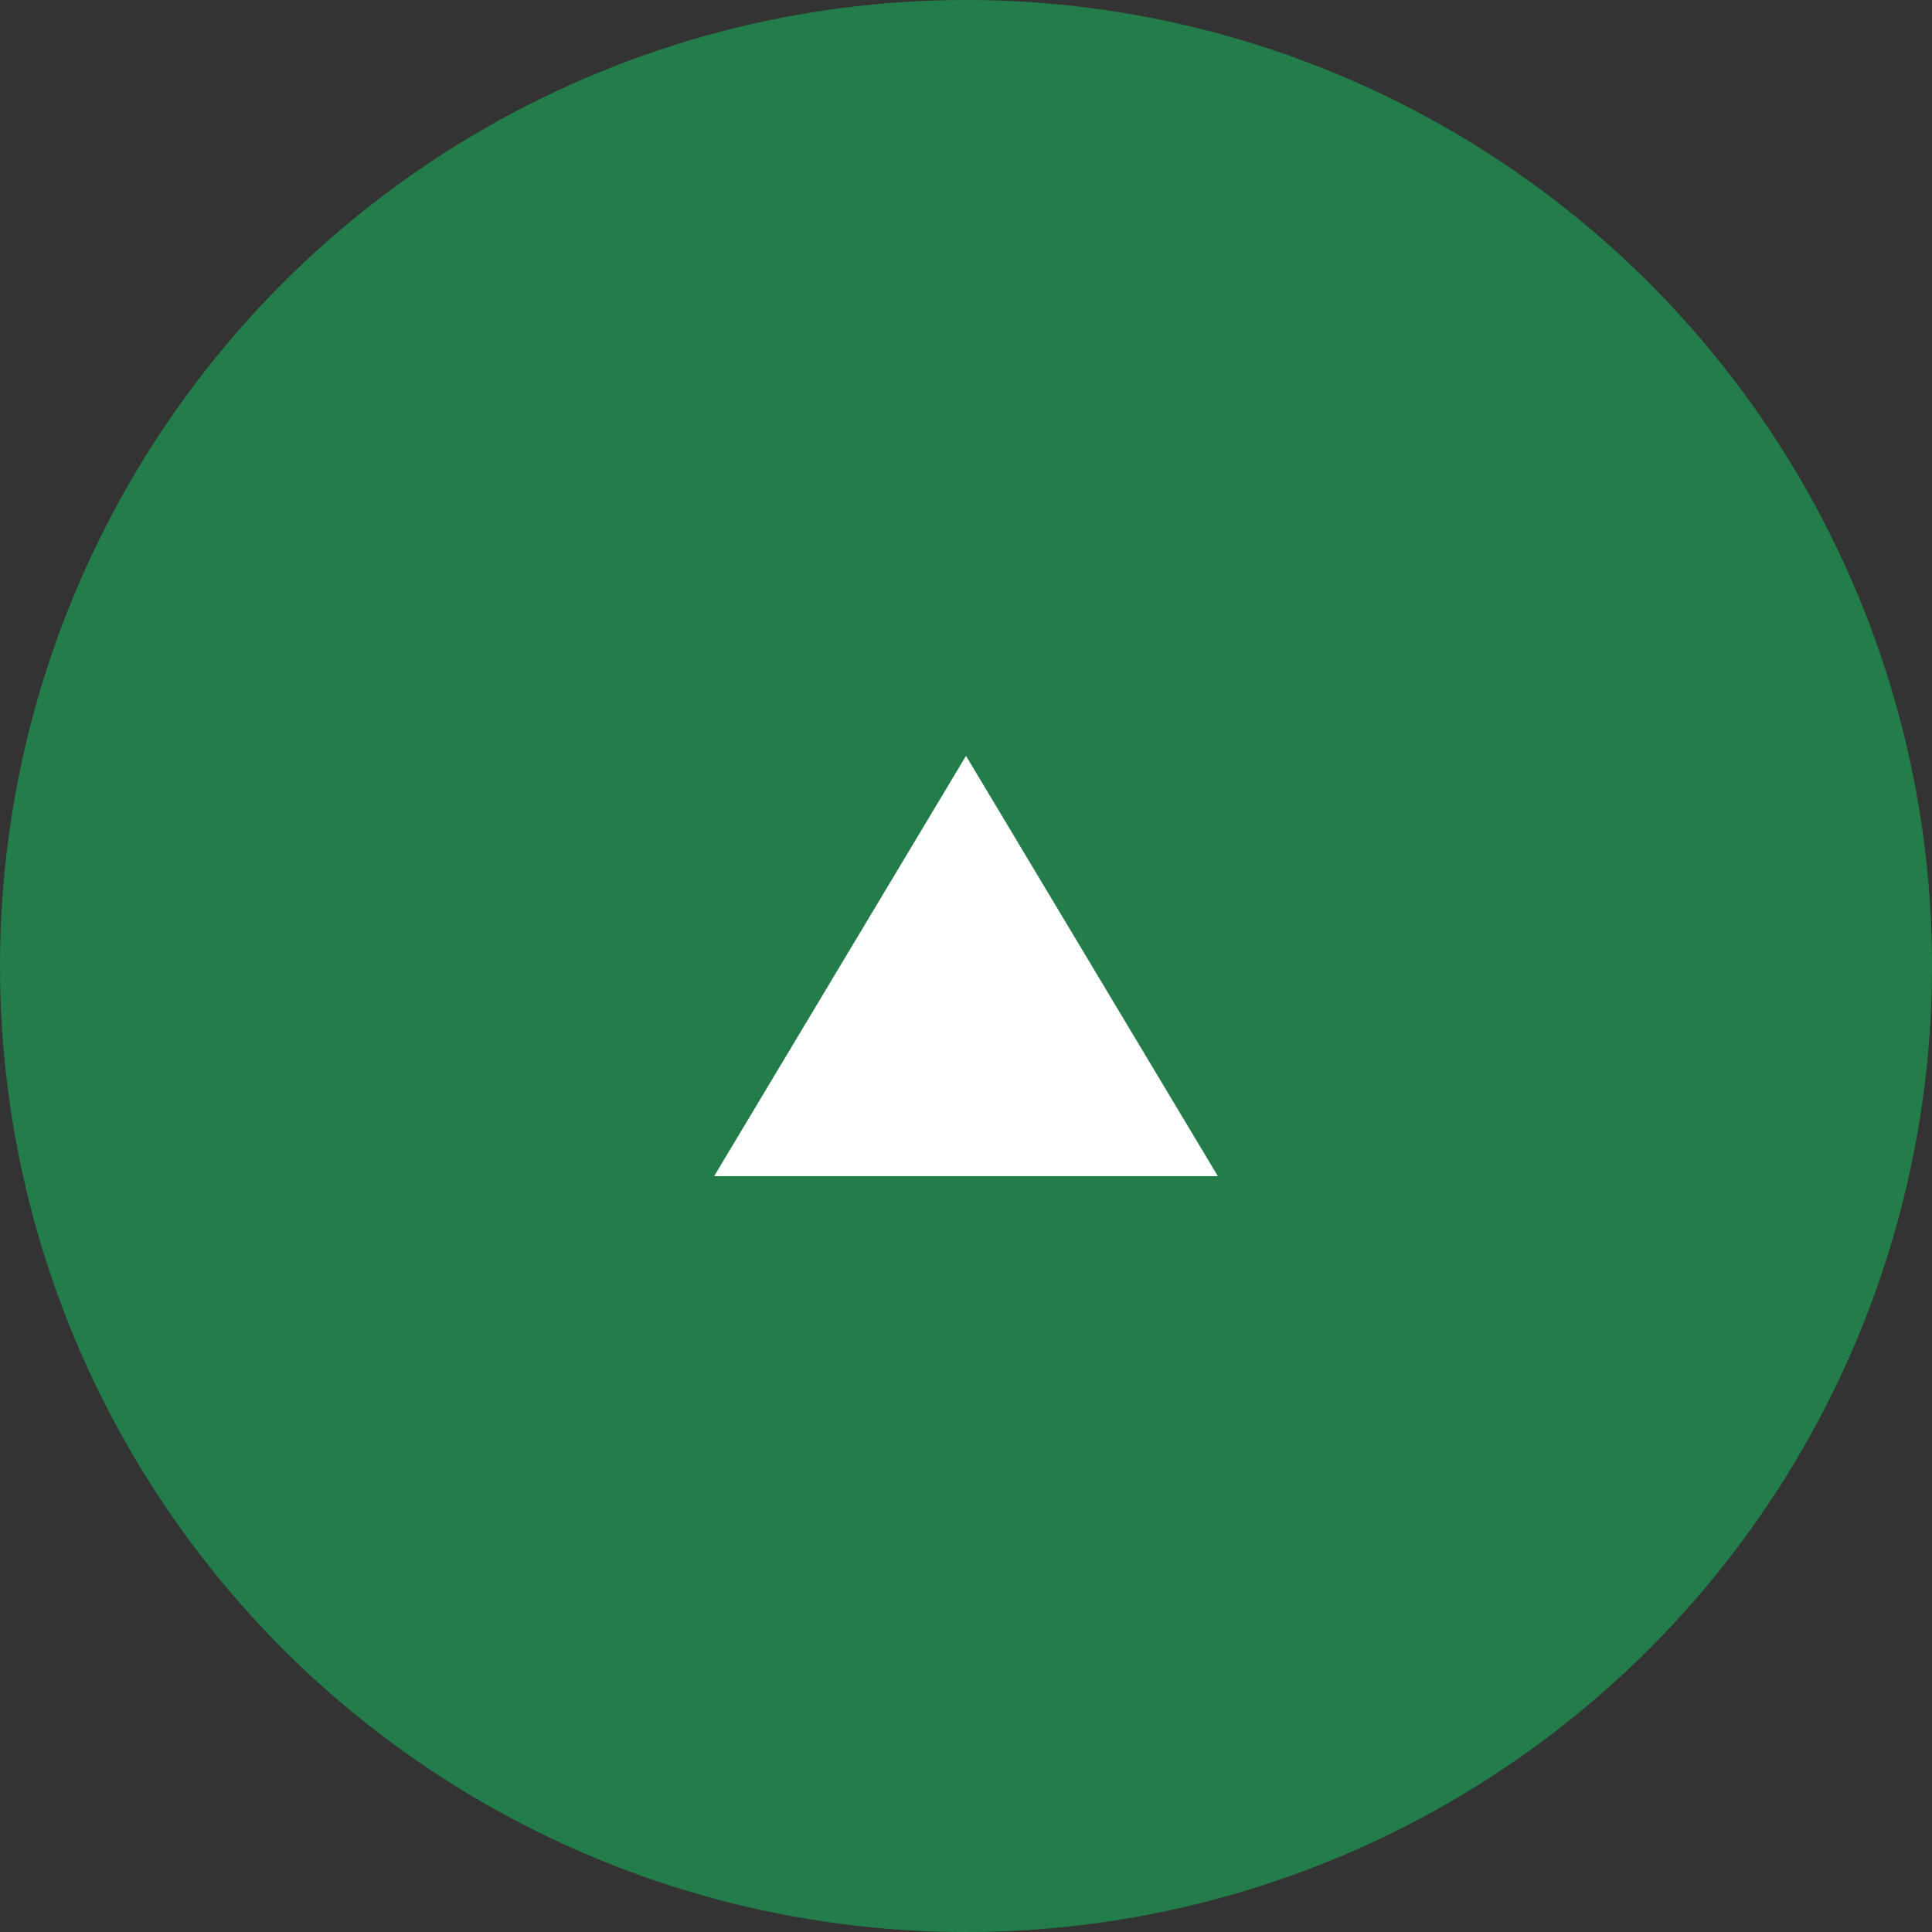 <svg xmlns="http://www.w3.org/2000/svg" width="20.11mm" height="20.11mm" viewBox="0 0 57 57"><rect x="0" y="0" width="57" height="57" fill="#333333" stroke="none"/><defs><style>.cls-1{fill:#237d4b;}.cls-2{fill:#fff;fill-rule:evenodd;}</style></defs><title>アセット 1</title><g id="レイヤー_2" data-name="レイヤー 2"><g id="レイヤー"><circle class="cls-1" cx="28.5" cy="28.5" r="28.5"/><polyline class="cls-2" points="21.07 34.7 28.5 22.3 35.93 34.7"/></g></g></svg>